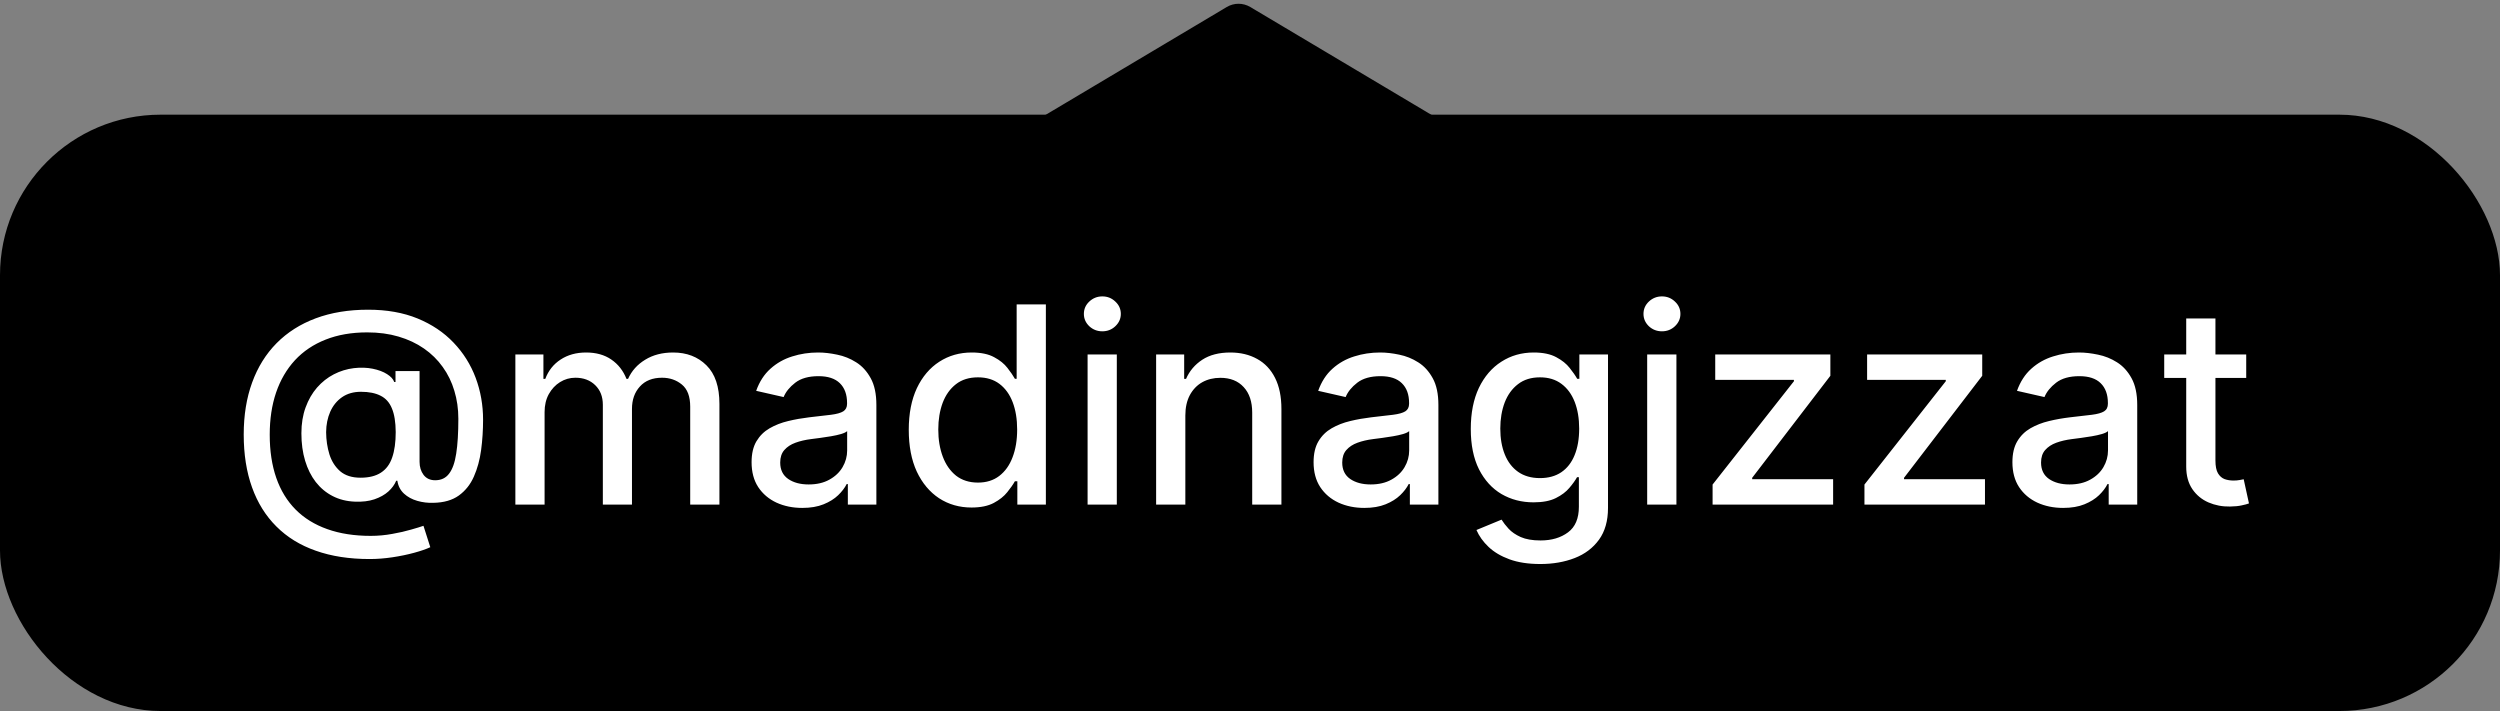 <?xml version="1.0" encoding="UTF-8"?> <svg xmlns="http://www.w3.org/2000/svg" width="109" height="31" viewBox="0 0 109 31" fill="none"><rect x="0" y="0" width="109" height="31" fill="#808080" stroke="none"/><rect y="5" width="109" height="26" rx="7" fill="#183A8D" style="fill:#183A8D;fill:color(display-p3 0.094 0.228 0.553);fill-opacity:1;"></rect><path d="M16.111 24.374C15.23 24.374 14.449 24.253 13.767 24.011C13.088 23.773 12.516 23.421 12.05 22.954C11.584 22.491 11.23 21.923 10.989 21.25C10.747 20.577 10.626 19.808 10.626 18.945C10.626 18.104 10.749 17.348 10.993 16.678C11.237 16.007 11.592 15.436 12.058 14.964C12.527 14.49 13.097 14.128 13.767 13.878C14.438 13.628 15.199 13.503 16.051 13.503C16.866 13.503 17.585 13.631 18.207 13.886C18.829 14.142 19.352 14.493 19.776 14.939C20.202 15.385 20.523 15.896 20.739 16.473C20.954 17.05 21.062 17.659 21.062 18.301C21.062 18.75 21.034 19.189 20.977 19.618C20.921 20.044 20.815 20.43 20.662 20.777C20.511 21.121 20.293 21.396 20.006 21.604C19.722 21.808 19.352 21.915 18.898 21.923C18.656 21.932 18.422 21.903 18.195 21.838C17.967 21.773 17.774 21.668 17.615 21.523C17.456 21.375 17.359 21.188 17.325 20.96H17.274C17.206 21.128 17.092 21.284 16.933 21.429C16.774 21.571 16.571 21.685 16.324 21.77C16.079 21.852 15.796 21.886 15.472 21.872C15.114 21.858 14.791 21.777 14.504 21.629C14.217 21.482 13.972 21.277 13.767 21.016C13.565 20.754 13.411 20.445 13.303 20.087C13.195 19.729 13.141 19.331 13.141 18.893C13.141 18.473 13.202 18.097 13.324 17.764C13.446 17.429 13.612 17.141 13.822 16.899C14.036 16.655 14.28 16.462 14.555 16.32C14.831 16.178 15.122 16.088 15.429 16.051C15.727 16.017 16.001 16.026 16.251 16.077C16.501 16.128 16.709 16.206 16.874 16.311C17.041 16.416 17.146 16.531 17.189 16.656H17.244V16.179H18.293V20.134C18.293 20.358 18.351 20.548 18.467 20.704C18.587 20.861 18.756 20.939 18.974 20.939C19.233 20.939 19.435 20.844 19.579 20.653C19.727 20.463 19.831 20.171 19.891 19.776C19.953 19.381 19.984 18.875 19.984 18.259C19.984 17.827 19.926 17.421 19.81 17.04C19.696 16.656 19.527 16.31 19.303 16C19.081 15.688 18.808 15.419 18.484 15.195C18.16 14.97 17.791 14.797 17.376 14.675C16.965 14.553 16.509 14.492 16.009 14.492C15.329 14.492 14.726 14.597 14.197 14.807C13.669 15.014 13.223 15.314 12.859 15.706C12.499 16.098 12.224 16.568 12.037 17.116C11.852 17.662 11.76 18.274 11.76 18.953C11.76 19.66 11.855 20.288 12.046 20.837C12.236 21.382 12.517 21.842 12.889 22.217C13.261 22.592 13.722 22.876 14.27 23.07C14.818 23.266 15.45 23.364 16.166 23.364C16.484 23.364 16.797 23.335 17.104 23.278C17.41 23.224 17.683 23.162 17.922 23.091C18.163 23.023 18.344 22.967 18.463 22.925L18.761 23.858C18.585 23.94 18.351 24.021 18.058 24.101C17.768 24.18 17.453 24.246 17.112 24.297C16.774 24.348 16.44 24.374 16.111 24.374ZM15.719 20.828C16.088 20.828 16.385 20.754 16.609 20.607C16.837 20.459 17 20.239 17.099 19.946C17.202 19.651 17.253 19.281 17.253 18.838C17.25 18.406 17.195 18.062 17.087 17.807C16.982 17.548 16.817 17.364 16.592 17.253C16.371 17.139 16.085 17.082 15.736 17.082C15.415 17.082 15.141 17.16 14.913 17.317C14.689 17.473 14.517 17.685 14.398 17.952C14.281 18.219 14.222 18.516 14.219 18.842C14.222 19.186 14.27 19.51 14.364 19.814C14.46 20.115 14.617 20.359 14.832 20.547C15.051 20.734 15.347 20.828 15.719 20.828ZM22.47 22V15.454H23.693V16.52H23.774C23.91 16.159 24.133 15.878 24.443 15.676C24.753 15.472 25.123 15.369 25.555 15.369C25.992 15.369 26.359 15.472 26.654 15.676C26.953 15.881 27.173 16.162 27.315 16.52H27.383C27.539 16.171 27.788 15.892 28.129 15.685C28.47 15.474 28.876 15.369 29.348 15.369C29.941 15.369 30.426 15.555 30.801 15.928C31.179 16.3 31.367 16.861 31.367 17.611V22H30.093V17.73C30.093 17.287 29.973 16.966 29.731 16.767C29.49 16.568 29.201 16.469 28.866 16.469C28.451 16.469 28.129 16.597 27.899 16.852C27.669 17.105 27.554 17.43 27.554 17.828V22H26.284V17.649C26.284 17.294 26.173 17.009 25.951 16.793C25.73 16.577 25.441 16.469 25.086 16.469C24.845 16.469 24.622 16.533 24.417 16.66C24.216 16.785 24.052 16.96 23.927 17.185C23.805 17.409 23.744 17.669 23.744 17.965V22H22.47ZM34.98 22.145C34.565 22.145 34.19 22.068 33.855 21.915C33.52 21.759 33.254 21.533 33.058 21.237C32.865 20.942 32.769 20.579 32.769 20.151C32.769 19.781 32.84 19.477 32.981 19.239C33.124 19 33.315 18.811 33.557 18.672C33.798 18.533 34.068 18.428 34.367 18.357C34.665 18.285 34.969 18.232 35.278 18.195C35.67 18.149 35.989 18.112 36.233 18.084C36.477 18.053 36.655 18.003 36.766 17.935C36.876 17.866 36.932 17.756 36.932 17.602V17.572C36.932 17.2 36.827 16.912 36.617 16.707C36.409 16.503 36.099 16.401 35.688 16.401C35.258 16.401 34.92 16.496 34.673 16.686C34.429 16.874 34.26 17.082 34.166 17.312L32.969 17.04C33.111 16.642 33.318 16.321 33.591 16.077C33.867 15.829 34.183 15.651 34.541 15.54C34.899 15.426 35.276 15.369 35.67 15.369C35.932 15.369 36.209 15.401 36.501 15.463C36.797 15.523 37.072 15.633 37.328 15.796C37.587 15.957 37.798 16.189 37.963 16.49C38.128 16.788 38.21 17.176 38.21 17.653V22H36.966V21.105H36.915C36.832 21.27 36.709 21.432 36.544 21.591C36.379 21.75 36.168 21.882 35.909 21.987C35.651 22.092 35.341 22.145 34.98 22.145ZM35.257 21.122C35.609 21.122 35.91 21.053 36.16 20.913C36.413 20.774 36.605 20.592 36.736 20.368C36.869 20.141 36.936 19.898 36.936 19.639V18.796C36.891 18.841 36.803 18.884 36.672 18.923C36.544 18.96 36.398 18.993 36.233 19.021C36.068 19.047 35.908 19.071 35.751 19.094C35.595 19.114 35.465 19.131 35.359 19.145C35.112 19.176 34.886 19.229 34.682 19.303C34.48 19.376 34.318 19.483 34.196 19.622C34.077 19.759 34.017 19.94 34.017 20.168C34.017 20.483 34.133 20.722 34.367 20.884C34.599 21.043 34.896 21.122 35.257 21.122ZM42.358 22.128C41.829 22.128 41.358 21.993 40.943 21.723C40.531 21.45 40.207 21.062 39.971 20.56C39.738 20.054 39.622 19.447 39.622 18.74C39.622 18.033 39.74 17.428 39.975 16.925C40.214 16.422 40.541 16.037 40.956 15.77C41.37 15.503 41.841 15.369 42.366 15.369C42.772 15.369 43.099 15.438 43.346 15.574C43.596 15.707 43.789 15.864 43.926 16.043C44.065 16.222 44.173 16.379 44.25 16.516H44.326V13.273H45.6V22H44.356V20.982H44.25C44.173 21.121 44.062 21.28 43.917 21.459C43.775 21.638 43.579 21.794 43.329 21.928C43.079 22.061 42.755 22.128 42.358 22.128ZM42.639 21.041C43.005 21.041 43.315 20.945 43.568 20.751C43.824 20.555 44.017 20.284 44.147 19.938C44.281 19.591 44.348 19.188 44.348 18.727C44.348 18.273 44.282 17.875 44.152 17.534C44.021 17.193 43.829 16.928 43.576 16.737C43.324 16.547 43.011 16.452 42.639 16.452C42.255 16.452 41.936 16.551 41.68 16.75C41.424 16.949 41.231 17.22 41.1 17.564C40.973 17.908 40.909 18.296 40.909 18.727C40.909 19.165 40.974 19.558 41.105 19.908C41.235 20.257 41.429 20.534 41.684 20.739C41.943 20.94 42.261 21.041 42.639 21.041ZM47.419 22V15.454H48.693V22H47.419ZM48.062 14.445C47.841 14.445 47.651 14.371 47.492 14.223C47.335 14.072 47.257 13.893 47.257 13.686C47.257 13.476 47.335 13.297 47.492 13.149C47.651 12.999 47.841 12.923 48.062 12.923C48.284 12.923 48.473 12.999 48.629 13.149C48.788 13.297 48.868 13.476 48.868 13.686C48.868 13.893 48.788 14.072 48.629 14.223C48.473 14.371 48.284 14.445 48.062 14.445ZM51.681 18.114V22H50.407V15.454H51.63V16.52H51.711C51.862 16.173 52.098 15.895 52.419 15.685C52.742 15.474 53.15 15.369 53.642 15.369C54.088 15.369 54.478 15.463 54.814 15.651C55.149 15.835 55.409 16.111 55.593 16.477C55.778 16.844 55.87 17.297 55.87 17.837V22H54.596V17.99C54.596 17.516 54.473 17.145 54.225 16.878C53.978 16.608 53.639 16.473 53.207 16.473C52.912 16.473 52.649 16.537 52.419 16.665C52.191 16.793 52.011 16.98 51.877 17.227C51.747 17.472 51.681 17.767 51.681 18.114ZM59.484 22.145C59.069 22.145 58.694 22.068 58.359 21.915C58.024 21.759 57.758 21.533 57.562 21.237C57.369 20.942 57.272 20.579 57.272 20.151C57.272 19.781 57.343 19.477 57.485 19.239C57.627 19 57.819 18.811 58.061 18.672C58.302 18.533 58.572 18.428 58.87 18.357C59.169 18.285 59.473 18.232 59.782 18.195C60.174 18.149 60.492 18.112 60.737 18.084C60.981 18.053 61.159 18.003 61.27 17.935C61.38 17.866 61.436 17.756 61.436 17.602V17.572C61.436 17.2 61.331 16.912 61.12 16.707C60.913 16.503 60.603 16.401 60.191 16.401C59.762 16.401 59.424 16.496 59.177 16.686C58.933 16.874 58.764 17.082 58.67 17.312L57.473 17.04C57.615 16.642 57.822 16.321 58.095 16.077C58.37 15.829 58.687 15.651 59.045 15.54C59.403 15.426 59.779 15.369 60.174 15.369C60.436 15.369 60.713 15.401 61.005 15.463C61.301 15.523 61.576 15.633 61.832 15.796C62.091 15.957 62.302 16.189 62.467 16.49C62.632 16.788 62.714 17.176 62.714 17.653V22H61.47V21.105H61.419C61.336 21.27 61.213 21.432 61.048 21.591C60.883 21.75 60.672 21.882 60.413 21.987C60.154 22.092 59.845 22.145 59.484 22.145ZM59.761 21.122C60.113 21.122 60.414 21.053 60.664 20.913C60.917 20.774 61.109 20.592 61.24 20.368C61.373 20.141 61.44 19.898 61.44 19.639V18.796C61.395 18.841 61.306 18.884 61.176 18.923C61.048 18.96 60.902 18.993 60.737 19.021C60.572 19.047 60.412 19.071 60.255 19.094C60.099 19.114 59.968 19.131 59.863 19.145C59.616 19.176 59.39 19.229 59.186 19.303C58.984 19.376 58.822 19.483 58.7 19.622C58.581 19.759 58.521 19.94 58.521 20.168C58.521 20.483 58.637 20.722 58.87 20.884C59.103 21.043 59.4 21.122 59.761 21.122ZM67.156 24.591C66.636 24.591 66.188 24.523 65.813 24.386C65.441 24.25 65.137 24.07 64.901 23.845C64.665 23.621 64.489 23.375 64.373 23.108L65.468 22.656C65.545 22.781 65.647 22.913 65.775 23.053C65.906 23.195 66.082 23.315 66.303 23.415C66.528 23.514 66.816 23.564 67.168 23.564C67.651 23.564 68.05 23.446 68.366 23.21C68.681 22.977 68.839 22.605 68.839 22.094V20.807H68.758C68.681 20.946 68.57 21.101 68.425 21.271C68.283 21.442 68.087 21.59 67.837 21.715C67.587 21.84 67.262 21.902 66.862 21.902C66.344 21.902 65.879 21.781 65.464 21.54C65.052 21.296 64.725 20.936 64.484 20.462C64.245 19.984 64.126 19.398 64.126 18.702C64.126 18.006 64.244 17.409 64.479 16.912C64.718 16.415 65.045 16.034 65.46 15.77C65.874 15.503 66.344 15.369 66.87 15.369C67.276 15.369 67.604 15.438 67.854 15.574C68.104 15.707 68.299 15.864 68.438 16.043C68.58 16.222 68.69 16.379 68.766 16.516H68.86V15.454H70.109V22.145C70.109 22.707 69.978 23.169 69.717 23.53C69.455 23.891 69.102 24.158 68.656 24.331C68.212 24.504 67.712 24.591 67.156 24.591ZM67.143 20.845C67.509 20.845 67.819 20.76 68.072 20.59C68.327 20.416 68.521 20.169 68.651 19.848C68.785 19.524 68.852 19.136 68.852 18.685C68.852 18.244 68.786 17.857 68.656 17.521C68.525 17.186 68.333 16.925 68.08 16.737C67.827 16.547 67.515 16.452 67.143 16.452C66.759 16.452 66.44 16.551 66.184 16.75C65.928 16.946 65.735 17.213 65.604 17.551C65.477 17.889 65.413 18.267 65.413 18.685C65.413 19.114 65.478 19.49 65.609 19.814C65.739 20.138 65.933 20.391 66.188 20.572C66.447 20.754 66.765 20.845 67.143 20.845ZM71.817 22V15.454H73.092V22H71.817ZM72.461 14.445C72.239 14.445 72.049 14.371 71.89 14.223C71.734 14.072 71.656 13.893 71.656 13.686C71.656 13.476 71.734 13.297 71.89 13.149C72.049 12.999 72.239 12.923 72.461 12.923C72.683 12.923 72.871 12.999 73.028 13.149C73.187 13.297 73.266 13.476 73.266 13.686C73.266 13.893 73.187 14.072 73.028 14.223C72.871 14.371 72.683 14.445 72.461 14.445ZM74.669 22V21.126L78.215 16.622V16.562H74.784V15.454H79.804V16.384L76.395 20.832V20.892H79.924V22H74.669ZM81.29 22V21.126L84.836 16.622V16.562H81.406V15.454H86.425V16.384L83.016 20.832V20.892H86.545V22H81.29ZM89.953 22.145C89.538 22.145 89.163 22.068 88.828 21.915C88.493 21.759 88.227 21.533 88.031 21.237C87.838 20.942 87.741 20.579 87.741 20.151C87.741 19.781 87.812 19.477 87.954 19.239C88.096 19 88.288 18.811 88.529 18.672C88.771 18.533 89.041 18.428 89.339 18.357C89.637 18.285 89.941 18.232 90.251 18.195C90.643 18.149 90.961 18.112 91.206 18.084C91.45 18.053 91.627 18.003 91.738 17.935C91.849 17.866 91.904 17.756 91.904 17.602V17.572C91.904 17.2 91.799 16.912 91.589 16.707C91.382 16.503 91.072 16.401 90.66 16.401C90.231 16.401 89.893 16.496 89.646 16.686C89.402 16.874 89.233 17.082 89.139 17.312L87.941 17.04C88.084 16.642 88.291 16.321 88.564 16.077C88.839 15.829 89.156 15.651 89.514 15.54C89.872 15.426 90.248 15.369 90.643 15.369C90.904 15.369 91.181 15.401 91.474 15.463C91.769 15.523 92.045 15.633 92.301 15.796C92.559 15.957 92.771 16.189 92.936 16.49C93.1 16.788 93.183 17.176 93.183 17.653V22H91.939V21.105H91.887C91.805 21.27 91.681 21.432 91.517 21.591C91.352 21.75 91.14 21.882 90.882 21.987C90.623 22.092 90.314 22.145 89.953 22.145ZM90.23 21.122C90.582 21.122 90.883 21.053 91.133 20.913C91.386 20.774 91.578 20.592 91.709 20.368C91.842 20.141 91.909 19.898 91.909 19.639V18.796C91.863 18.841 91.775 18.884 91.644 18.923C91.517 18.96 91.37 18.993 91.206 19.021C91.041 19.047 90.88 19.071 90.724 19.094C90.568 19.114 90.437 19.131 90.332 19.145C90.085 19.176 89.859 19.229 89.654 19.303C89.453 19.376 89.291 19.483 89.169 19.622C89.049 19.759 88.99 19.94 88.99 20.168C88.99 20.483 89.106 20.722 89.339 20.884C89.572 21.043 89.869 21.122 90.23 21.122ZM97.935 15.454V16.477H94.36V15.454H97.935ZM95.319 13.886H96.593V20.078C96.593 20.325 96.63 20.511 96.704 20.636C96.778 20.759 96.873 20.842 96.989 20.888C97.109 20.93 97.238 20.952 97.377 20.952C97.479 20.952 97.569 20.945 97.646 20.93C97.722 20.916 97.782 20.905 97.825 20.896L98.055 21.949C97.981 21.977 97.876 22.006 97.739 22.034C97.603 22.065 97.433 22.082 97.228 22.085C96.893 22.091 96.58 22.031 96.29 21.906C96.001 21.781 95.766 21.588 95.587 21.327C95.408 21.065 95.319 20.737 95.319 20.342V13.886Z" fill="white" style="fill:white;fill-opacity:1;"></path><path d="M53.488 0.305C53.804 0.117 54.196 0.117 54.512 0.305L64.734 6.391C65.607 6.911 65.238 8.25 64.222 8.25H43.778C42.762 8.25 42.393 6.911 43.266 6.391L53.488 0.305Z" fill="#183A8D" style="fill:#183A8D;fill:color(display-p3 0.094 0.228 0.553);fill-opacity:1;"></path></svg> 